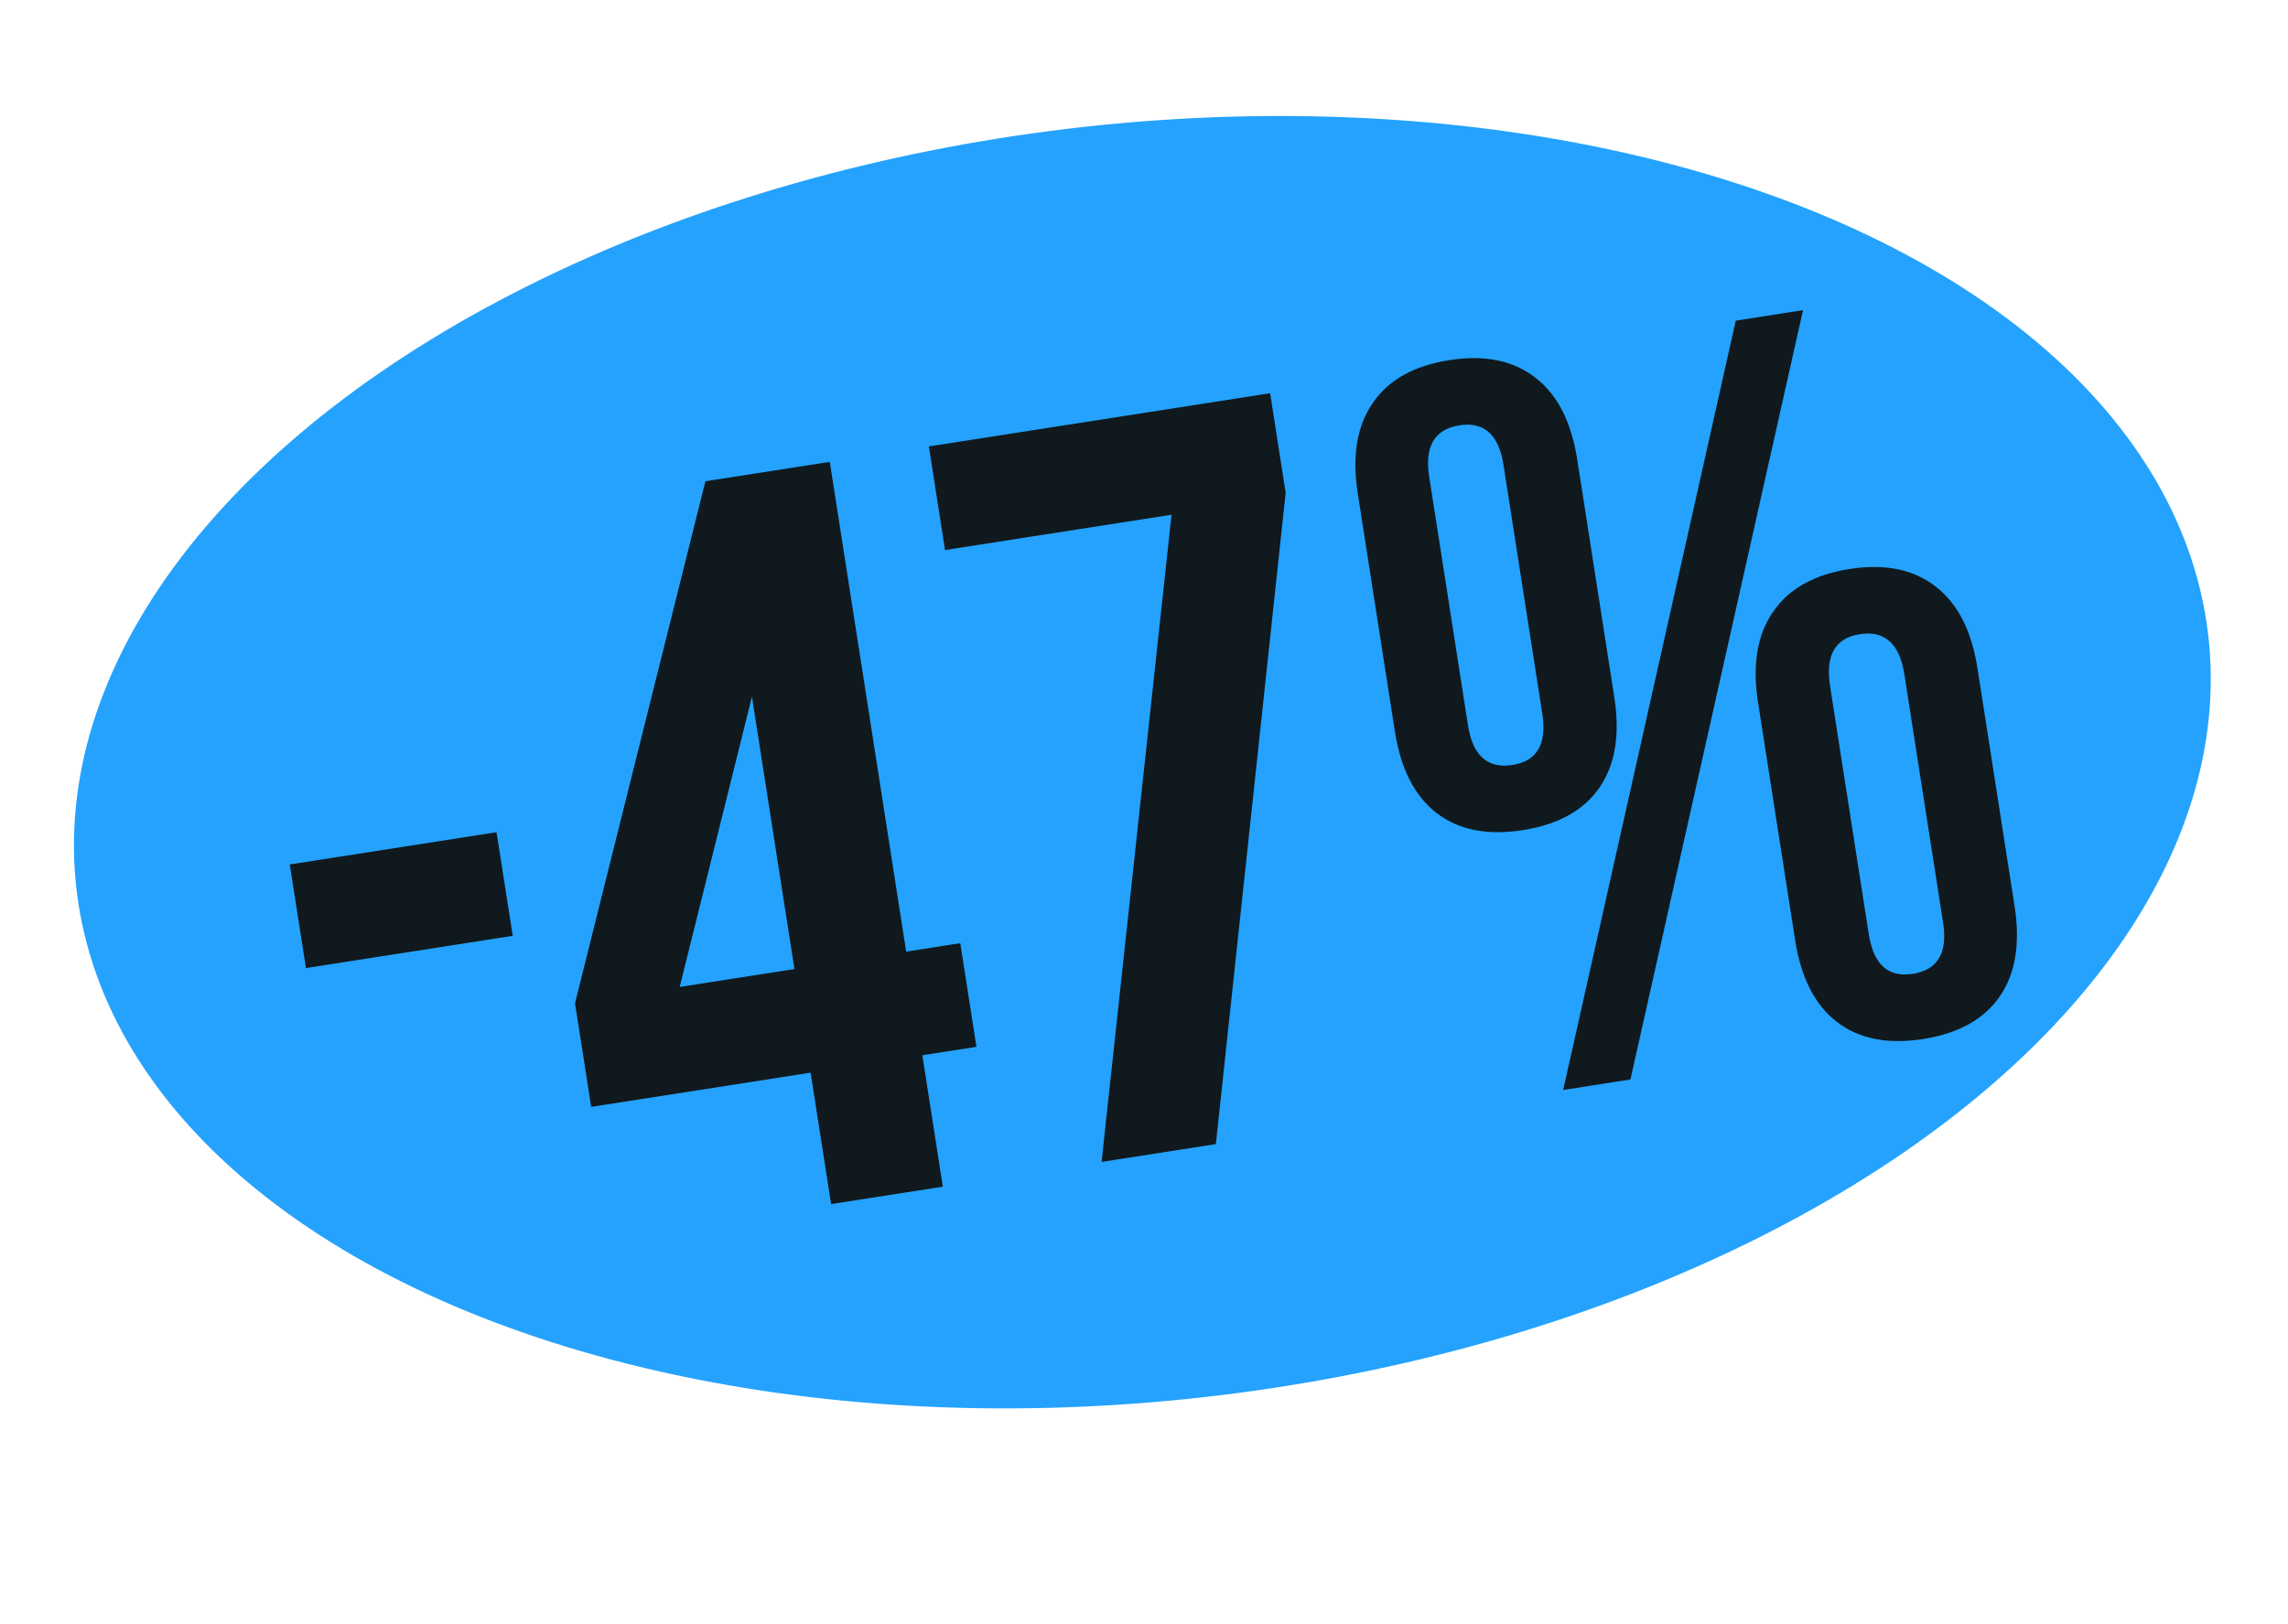 <?xml version="1.0" encoding="UTF-8"?> <svg xmlns="http://www.w3.org/2000/svg" width="262" height="186" viewBox="0 0 262 186" fill="none"> <ellipse cx="130.811" cy="87.306" rx="122.919" ry="73.057" transform="rotate(-6.905 130.811 87.306)" fill="#24A2FE"></ellipse> <path d="M35.033 110.887L33.182 99.019L56.861 95.326L58.712 107.195L35.033 110.887ZM67.697 126.786L65.846 114.918L80.777 55.126L95.019 52.905L103.767 109.005L109.962 108.039L111.812 119.907L105.618 120.873L107.965 135.925L95.171 137.921L92.823 122.868L67.697 126.786ZM77.831 113.049L90.972 111L86.106 79.795L77.831 113.049ZM108.217 63.004L106.366 51.136L145.444 45.042L147.223 56.447L139.228 131.05L126.144 133.09L134.153 58.959L108.217 63.004ZM159.73 83.792L155.478 56.523C154.81 52.239 155.379 48.79 157.185 46.176C158.985 43.523 161.912 41.881 165.964 41.249C170.017 40.617 173.305 41.29 175.827 43.269C178.344 45.209 179.936 48.321 180.604 52.605L184.856 79.873C185.524 84.157 184.955 87.607 183.149 90.221C181.343 92.835 178.413 94.458 174.361 95.09C170.308 95.722 167.023 95.068 164.507 93.128C161.991 91.188 160.398 88.076 159.73 83.792ZM168.099 83.079C168.641 86.553 170.34 88.067 173.196 87.622C176.013 87.183 177.151 85.226 176.61 81.752L172.168 53.269C171.626 49.795 169.947 48.278 167.129 48.717C164.273 49.163 163.116 51.122 163.657 54.596L168.099 83.079ZM179.001 124.848L198.765 36.727L206.465 35.526L186.701 123.647L179.001 124.848ZM205.566 107.718L201.313 80.45C200.645 76.166 201.214 72.717 203.021 70.102C204.821 67.45 207.747 65.807 211.8 65.175C215.853 64.543 219.14 65.217 221.663 67.195C224.179 69.135 225.771 72.248 226.439 76.532L230.692 103.8C231.36 108.084 230.791 111.533 228.984 114.147C227.178 116.762 224.249 118.385 220.196 119.017C216.144 119.649 212.859 118.995 210.343 117.054C207.826 115.114 206.234 112.002 205.566 107.718ZM213.993 106.997C214.534 110.471 216.214 111.988 219.032 111.548C221.888 111.103 223.045 109.143 222.503 105.67L218.07 77.244C217.523 73.732 215.821 72.198 212.965 72.644C210.147 73.083 209.012 75.059 209.56 78.571L213.993 106.997Z" fill="#10191D"></path> </svg> 